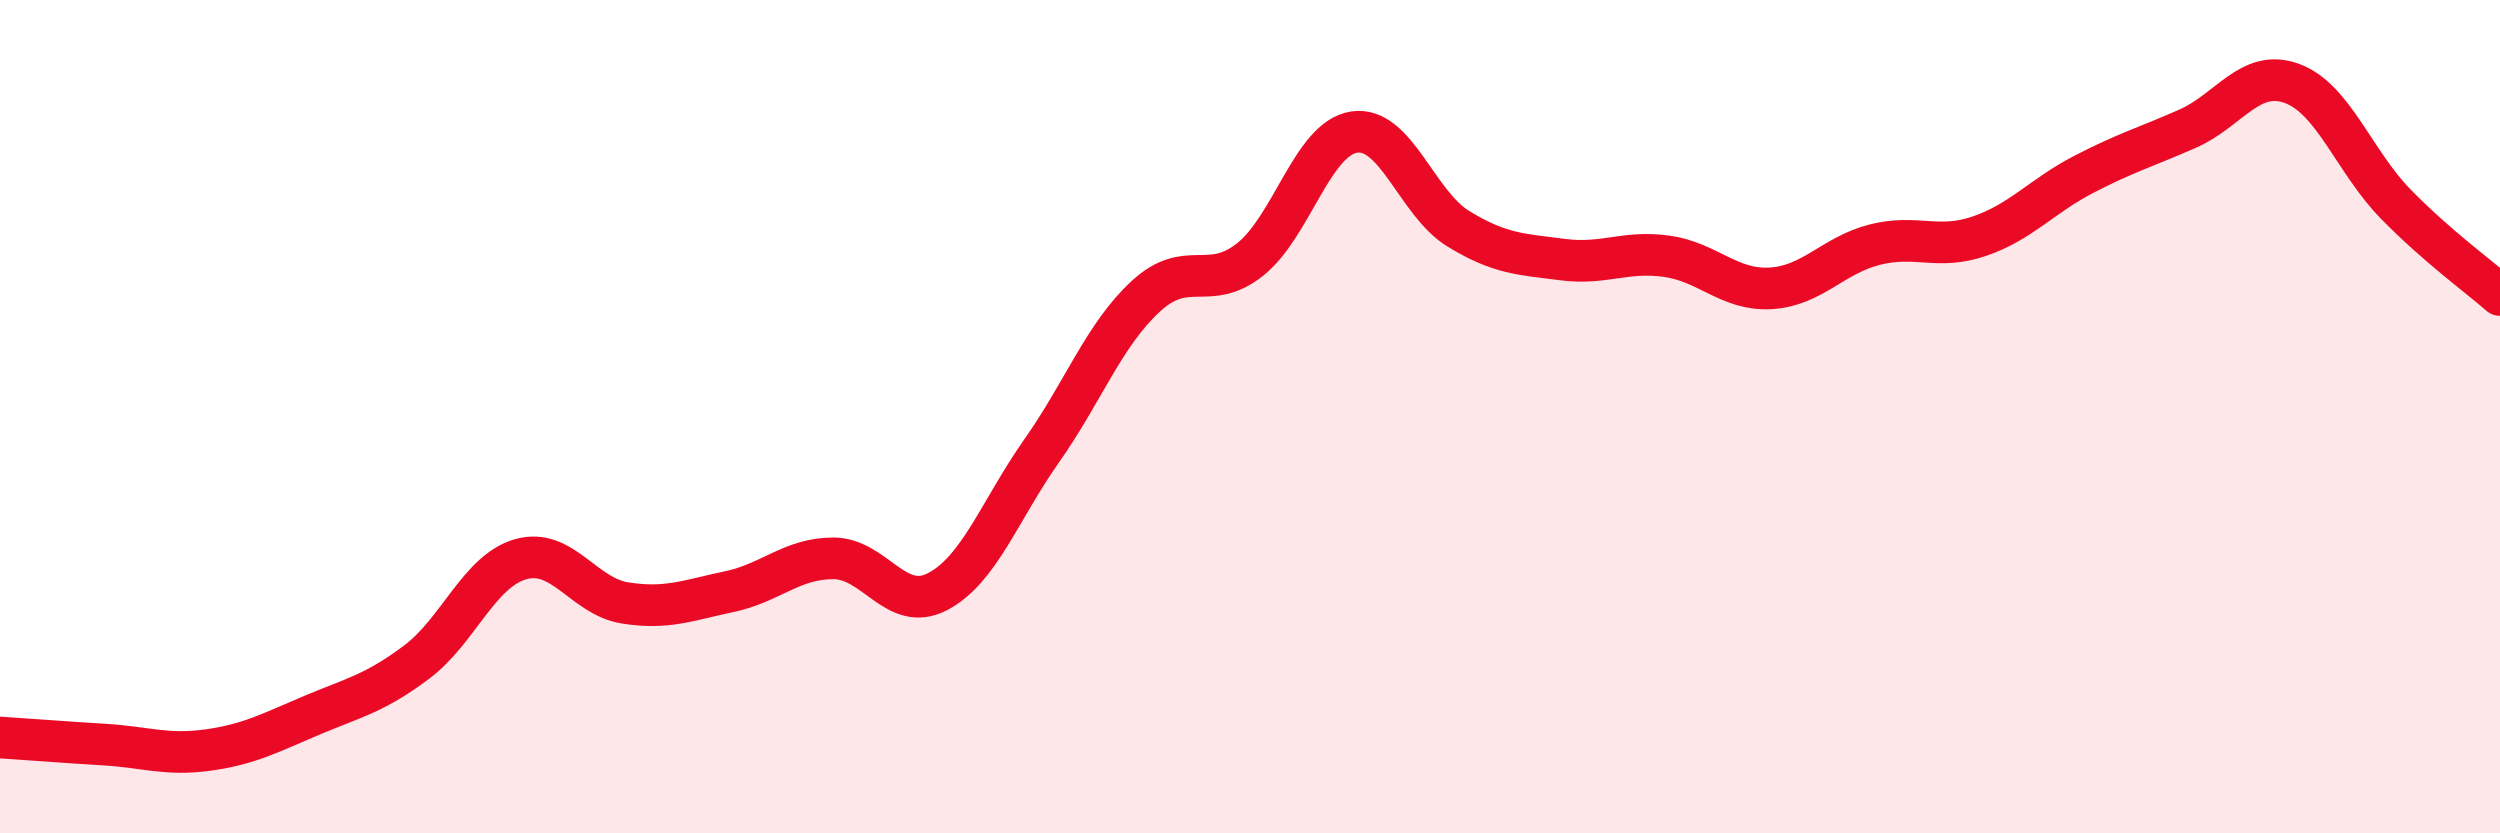
    <svg width="60" height="20" viewBox="0 0 60 20" xmlns="http://www.w3.org/2000/svg">
      <path
        d="M 0,17.7 C 0.5,17.73 1.5,17.81 2.5,17.87 C 3.5,17.93 4,18.14 5,18 C 6,17.86 6.5,17.58 7.5,17.16 C 8.5,16.74 9,16.64 10,15.89 C 11,15.14 11.5,13.7 12.5,13.42 C 13.5,13.14 14,14.31 15,14.47 C 16,14.63 16.5,14.41 17.5,14.2 C 18.5,13.99 19,13.4 20,13.4 C 21,13.4 21.5,14.72 22.5,14.2 C 23.5,13.68 24,12.24 25,10.82 C 26,9.4 26.5,8.03 27.5,7.11 C 28.5,6.19 29,7.02 30,6.23 C 31,5.44 31.5,3.32 32.5,3.17 C 33.5,3.02 34,4.88 35,5.49 C 36,6.1 36.5,6.1 37.5,6.23 C 38.5,6.36 39,6.01 40,6.15 C 41,6.29 41.5,6.98 42.5,6.92 C 43.5,6.86 44,6.12 45,5.87 C 46,5.62 46.5,6.01 47.5,5.67 C 48.5,5.33 49,4.71 50,4.19 C 51,3.67 51.5,3.53 52.5,3.09 C 53.5,2.65 54,1.64 55,2 C 56,2.36 56.5,3.88 57.5,4.9 C 58.5,5.92 59.5,6.64 60,7.08L60 20L0 20Z"
        fill="#EB0A25"
        opacity="0.1"
        stroke-linecap="round"
        stroke-linejoin="round"
      />
      <path
        d="M 0,17.7 C 0.5,17.73 1.5,17.81 2.5,17.87 C 3.5,17.93 4,18.14 5,18 C 6,17.86 6.5,17.58 7.5,17.16 C 8.5,16.74 9,16.64 10,15.89 C 11,15.14 11.5,13.7 12.5,13.42 C 13.5,13.14 14,14.31 15,14.47 C 16,14.63 16.5,14.41 17.5,14.2 C 18.5,13.99 19,13.4 20,13.4 C 21,13.4 21.5,14.72 22.5,14.2 C 23.5,13.68 24,12.24 25,10.82 C 26,9.4 26.5,8.03 27.5,7.11 C 28.5,6.19 29,7.02 30,6.23 C 31,5.44 31.5,3.32 32.5,3.17 C 33.5,3.02 34,4.88 35,5.49 C 36,6.1 36.5,6.1 37.5,6.23 C 38.5,6.36 39,6.01 40,6.15 C 41,6.29 41.5,6.98 42.5,6.92 C 43.5,6.86 44,6.12 45,5.87 C 46,5.62 46.5,6.01 47.5,5.67 C 48.5,5.33 49,4.71 50,4.19 C 51,3.67 51.5,3.53 52.5,3.09 C 53.5,2.65 54,1.64 55,2 C 56,2.36 56.5,3.88 57.5,4.9 C 58.5,5.92 59.5,6.64 60,7.08"
        stroke="#EB0A25"
        stroke-width="1"
        fill="none"
        stroke-linecap="round"
        stroke-linejoin="round"
      />
    </svg>
  
